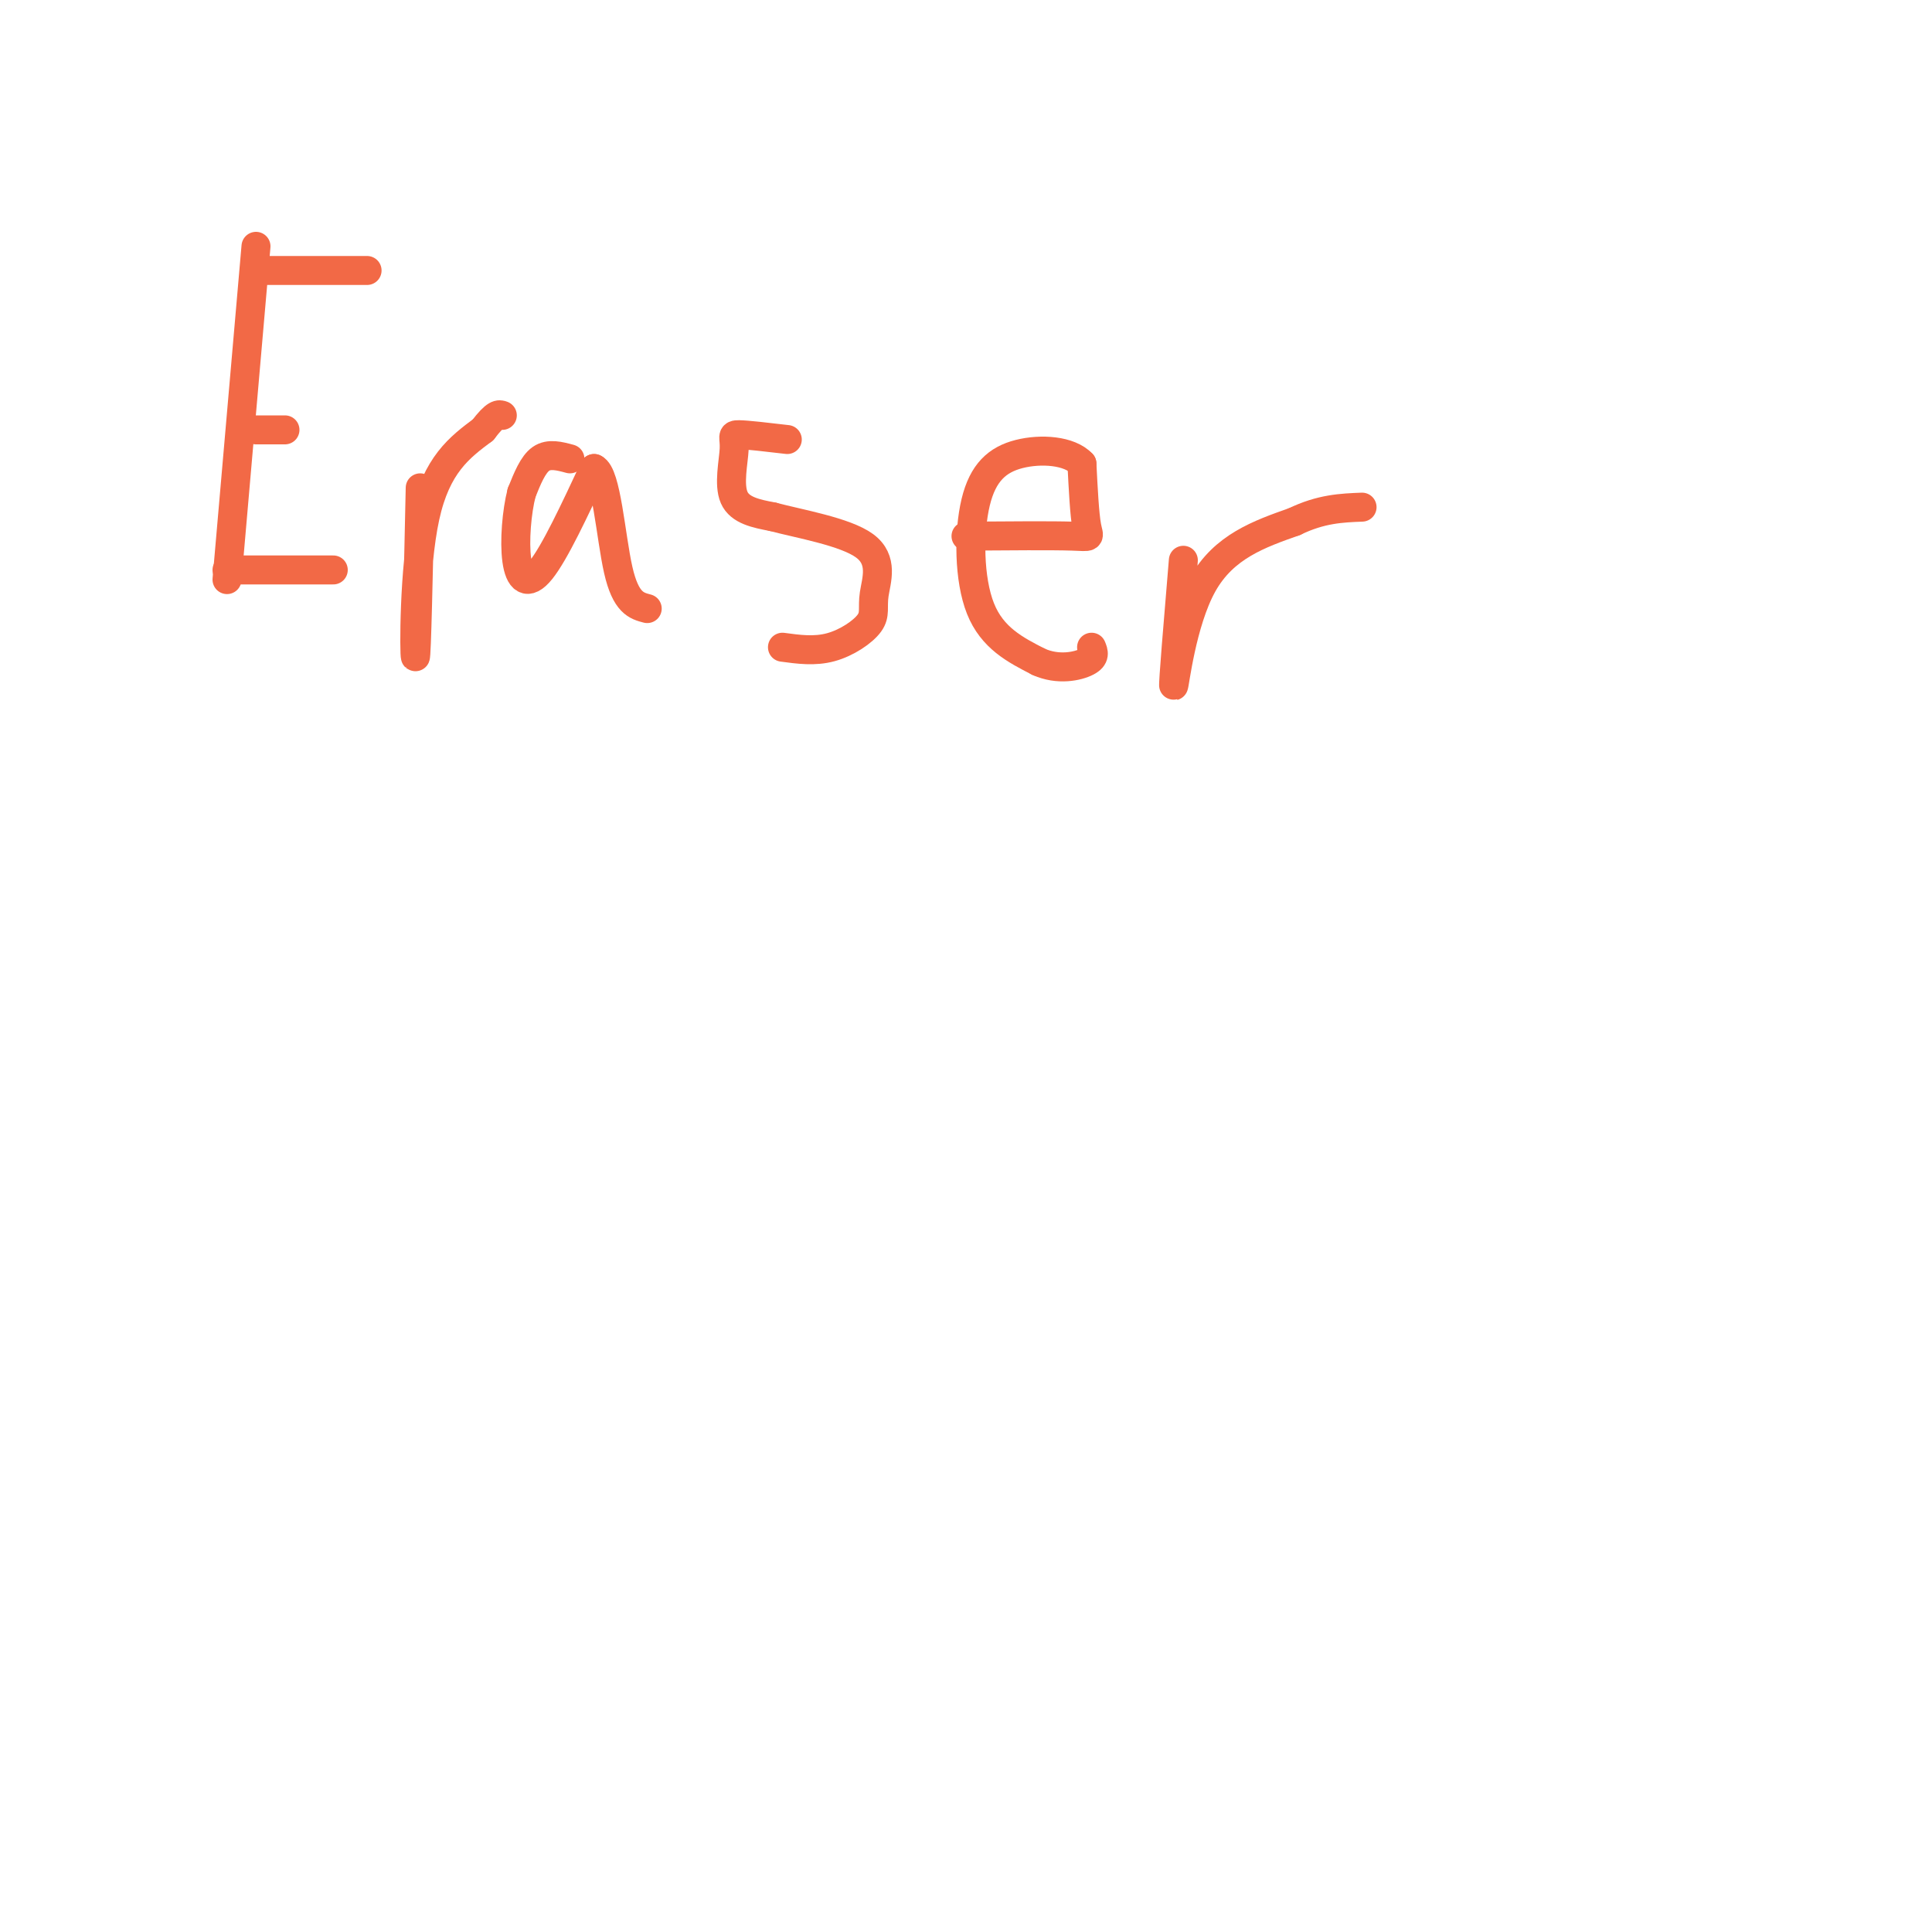 <svg viewBox='0 0 400 400' version='1.1' xmlns='http://www.w3.org/2000/svg' xmlns:xlink='http://www.w3.org/1999/xlink'><g fill='none' stroke='#f26946' stroke-width='6' stroke-linecap='round' stroke-linejoin='round'><path d='M53,51c0.000,0.000 -6.000,69.000 -6,69'/><path d='M55,56c0.000,0.000 21.000,0.000 21,0'/><path d='M53,89c0.000,0.000 6.000,0.000 6,0'/><path d='M47,118c0.000,0.000 22.000,0.000 22,0'/><path d='M87,101c-0.378,17.600 -0.756,35.200 -1,35c-0.244,-0.200 -0.356,-18.200 2,-29c2.356,-10.800 7.178,-14.400 12,-18'/><path d='M100,89c2.667,-3.500 3.333,-3.250 4,-3'/><path d='M118,95c-2.167,-0.583 -4.333,-1.167 -6,0c-1.667,1.167 -2.833,4.083 -4,7'/><path d='M108,102c-1.012,3.881 -1.542,10.083 -1,14c0.542,3.917 2.155,5.548 5,2c2.845,-3.548 6.923,-12.274 11,-21'/><path d='M123,97c2.556,1.044 3.444,14.156 5,21c1.556,6.844 3.778,7.422 6,8'/><path d='M163,91c-4.161,-0.488 -8.321,-0.976 -10,-1c-1.679,-0.024 -0.875,0.417 -1,3c-0.125,2.583 -1.179,7.310 0,10c1.179,2.690 4.589,3.345 8,4'/><path d='M160,107c5.429,1.447 15.002,3.065 19,6c3.998,2.935 2.422,7.189 2,10c-0.422,2.811 0.309,4.180 -1,6c-1.309,1.820 -4.660,4.091 -8,5c-3.340,0.909 -6.670,0.454 -10,0'/><path d='M200,111c8.933,-0.067 17.867,-0.133 22,0c4.133,0.133 3.467,0.467 3,-2c-0.467,-2.467 -0.733,-7.733 -1,-13'/><path d='M224,96c-2.576,-2.754 -8.515,-3.140 -13,-2c-4.485,1.140 -7.515,3.807 -9,10c-1.485,6.193 -1.424,15.912 1,22c2.424,6.088 7.212,8.544 12,11'/><path d='M215,137c4.044,1.844 8.156,0.956 10,0c1.844,-0.956 1.422,-1.978 1,-3'/><path d='M245,116c-1.089,13.022 -2.178,26.044 -2,26c0.178,-0.044 1.622,-13.156 6,-21c4.378,-7.844 11.689,-10.422 19,-13'/><path d='M268,108c5.500,-2.667 9.750,-2.833 14,-3'/></g>
</svg>